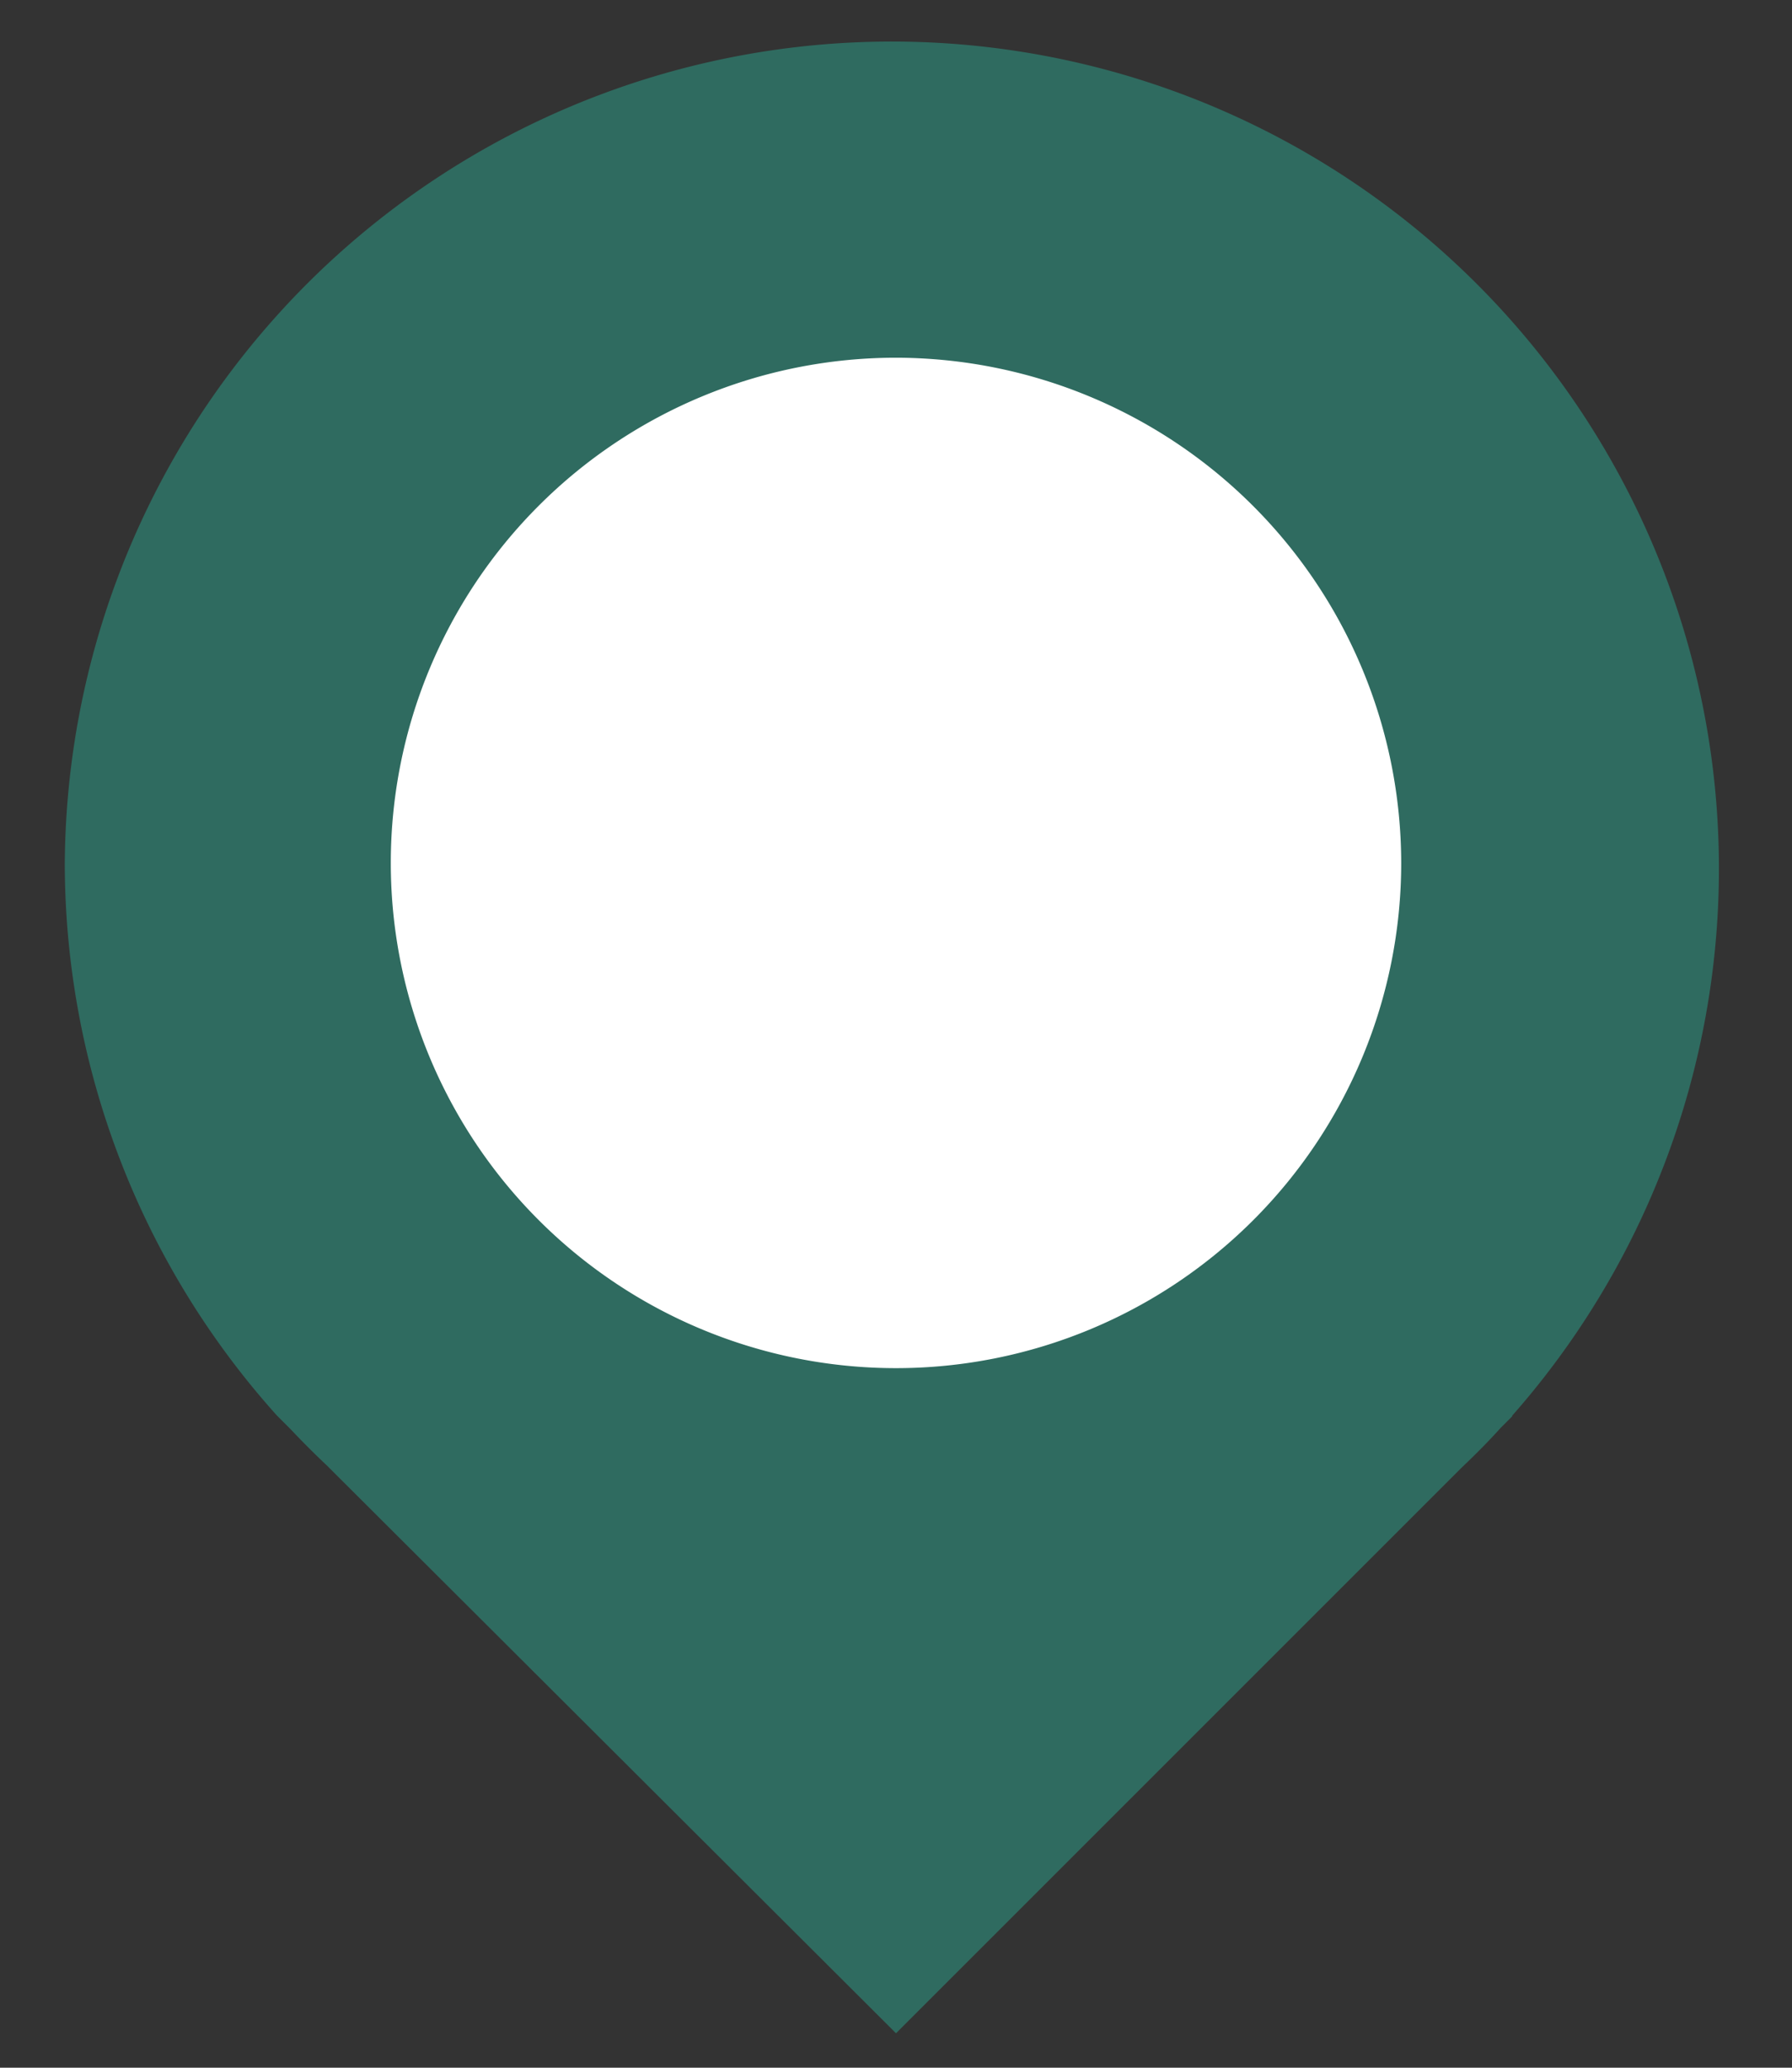 <svg id="Layer_1" data-name="Layer 1" xmlns="http://www.w3.org/2000/svg" viewBox="0 0 26 30"><rect x="0" y="0" width="26" height="30" fill="#333333" stroke="none"/><defs><style>.cls-1{fill:#2f6b60;}.cls-2{fill:#fff;}</style></defs><title>atgpin</title><path class="cls-1" d="M21.94,20.54a12,12,0,1,0-21-8,12,12,0,0,0,3.08,8h0l.2.2c.17.18.34.35.52.52L13,29.5l8.2-8.2c.2-.19.39-.38.57-.58l.17-.17Z"/><path class="cls-2" d="M20.33,12.52A7.33,7.33,0,1,1,13,5.19a7.34,7.34,0,0,1,7.33,7.33"/></svg>